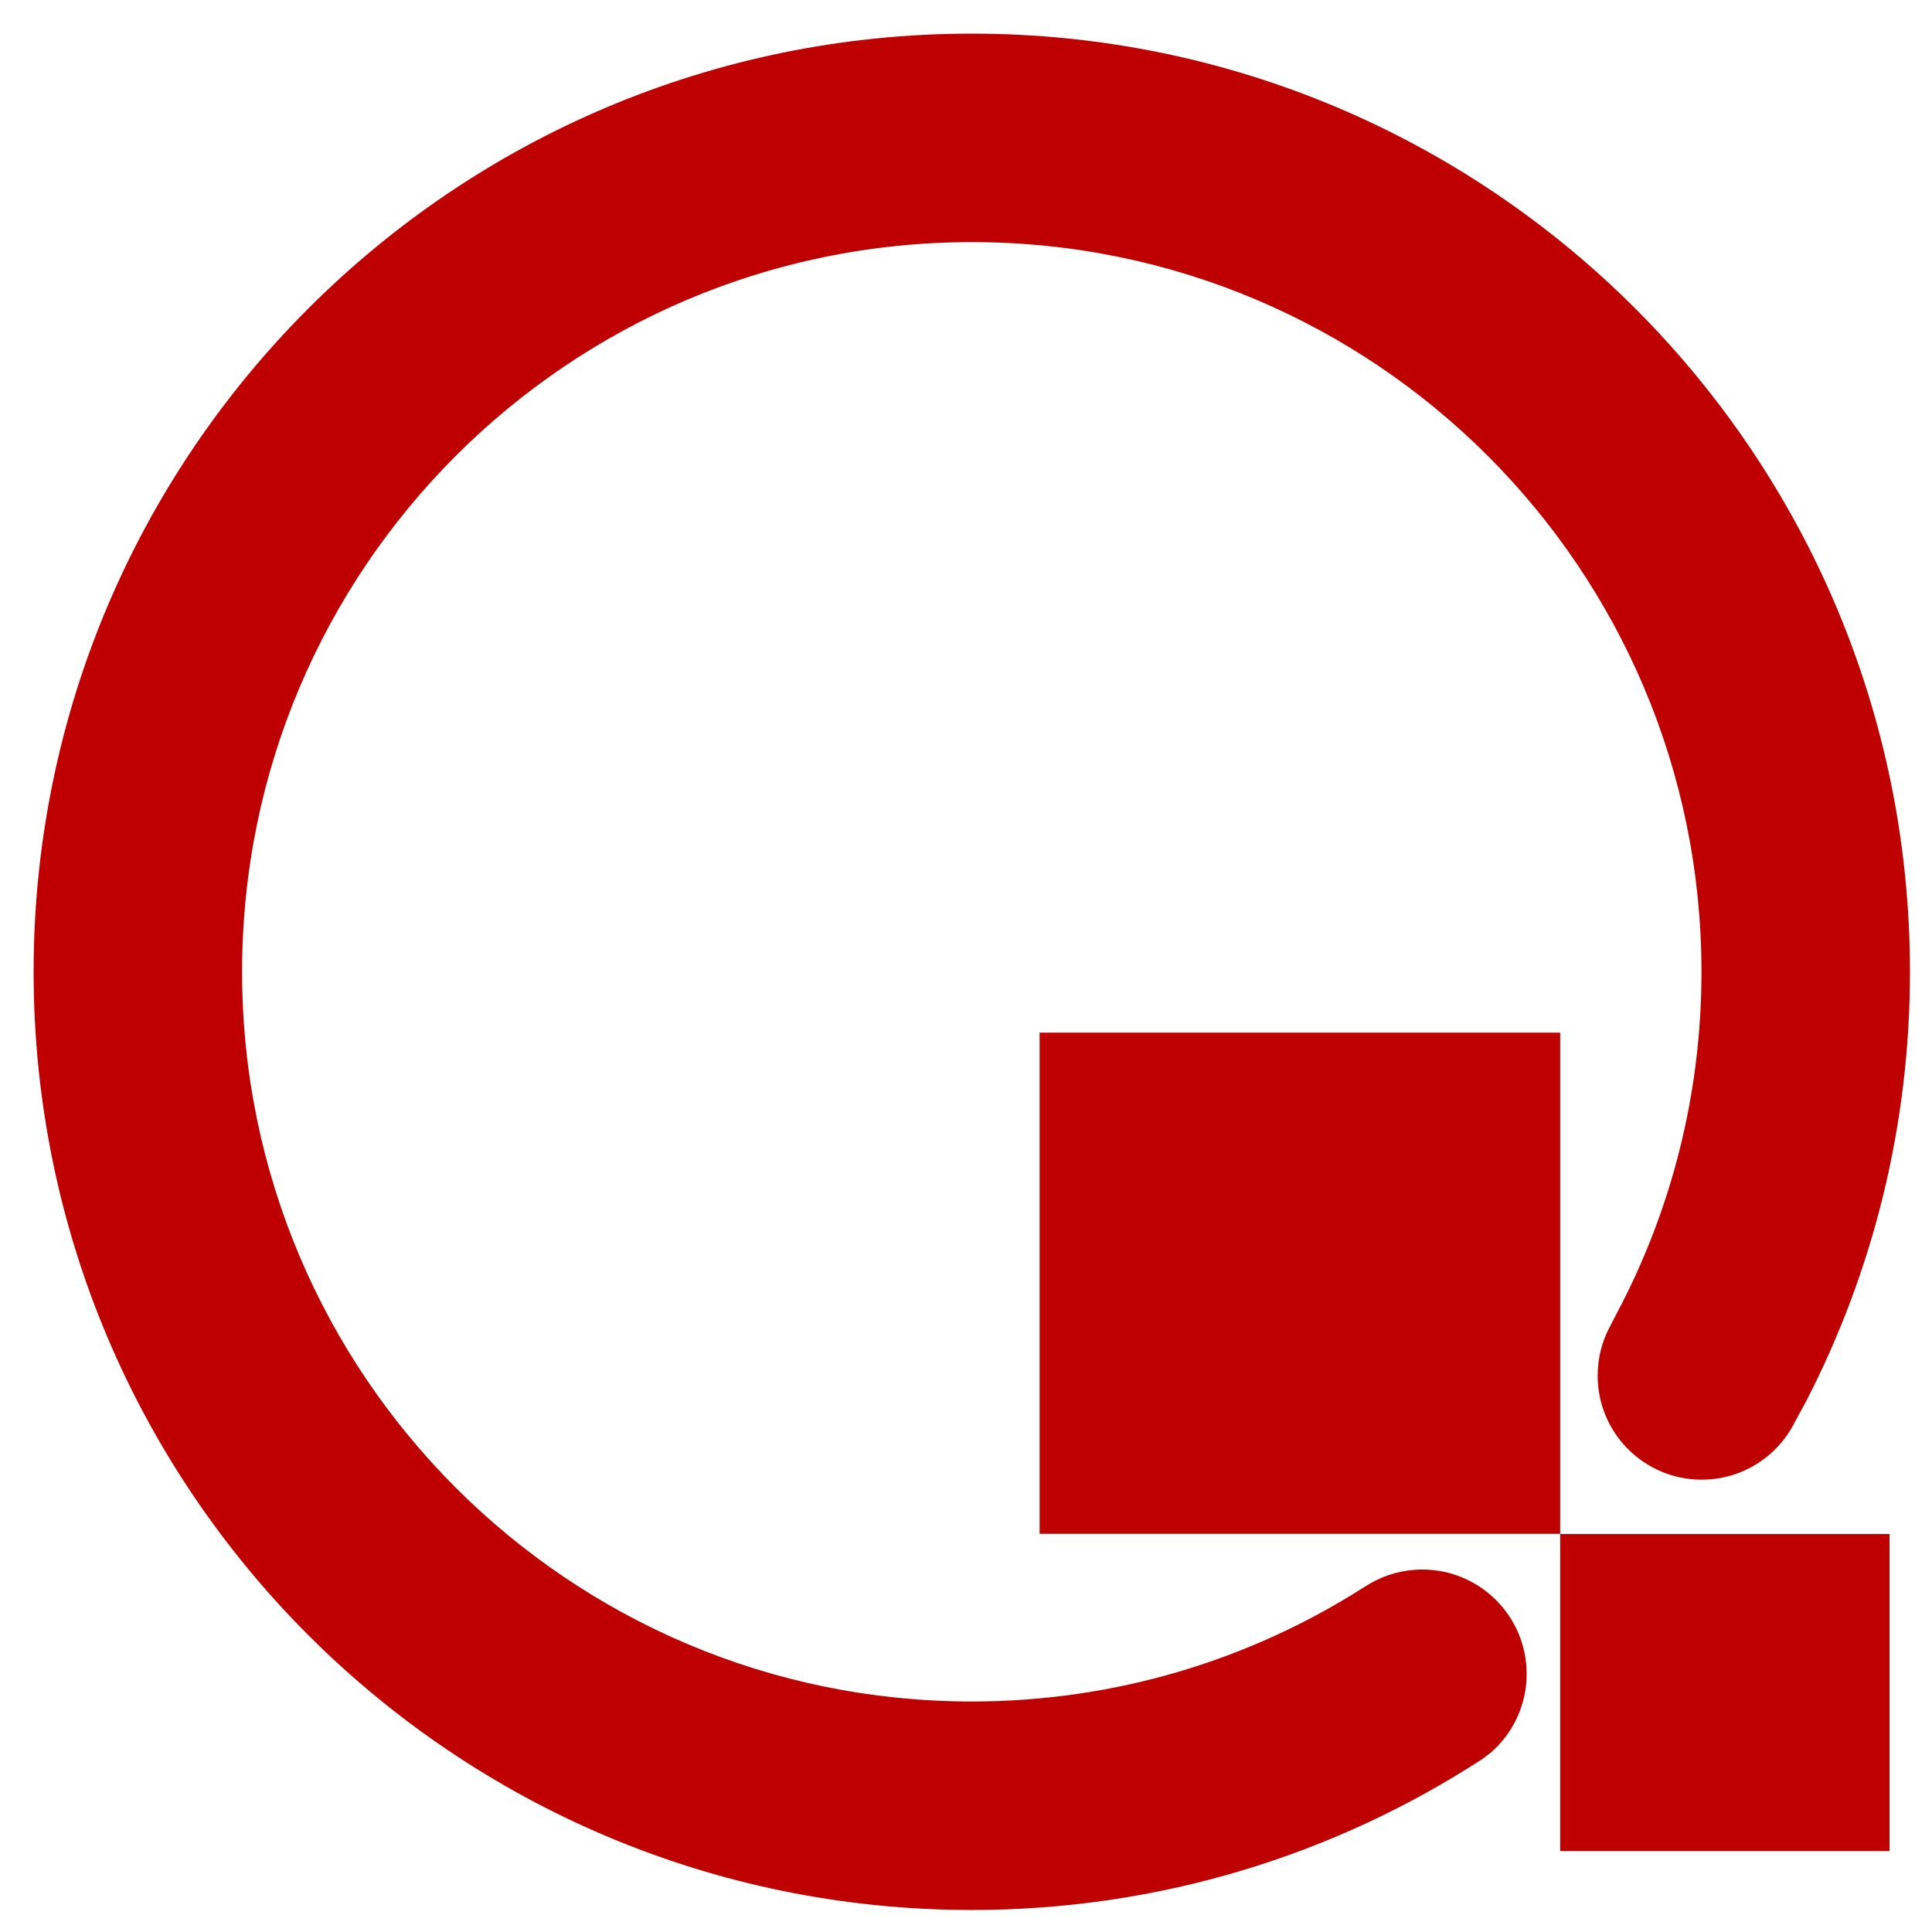 <?xml version="1.0" encoding="utf-8"?>
<!-- Generator: Adobe Illustrator 16.0.0, SVG Export Plug-In . SVG Version: 6.00 Build 0)  -->
<!DOCTYPE svg PUBLIC "-//W3C//DTD SVG 1.1//EN" "http://www.w3.org/Graphics/SVG/1.1/DTD/svg11.dtd">
<svg version="1.1" id="Layer_1" xmlns="http://www.w3.org/2000/svg" xmlns:xlink="http://www.w3.org/1999/xlink" x="0px" y="0px"
	 width="379px" height="379px" viewBox="0 0 379 379" enable-background="new 0 0 379 379" xml:space="preserve">
<rect x="306.063" y="300.932" fill="#BF0000" width="64.602" height="62.191"/>
<rect x="203.938" y="202.574" fill="#BF0000" width="102.124" height="98.314"/>
<path fill="#BF0000" d="M352.089,278.967c-3.347,6.7-10.271,11.299-18.27,11.299c-11.271,0-20.407-9.137-20.407-20.409
	c0-3.391,0.827-6.59,2.29-9.404l1.413-2.729c10.636-20.011,16.662-42.843,16.662-67.085c0-79.057-64.089-143.143-143.144-143.143
	c-79.056,0-143.142,64.086-143.142,143.143c0,79.054,64.086,143.142,143.142,143.142c28.23,0,54.553-8.173,76.73-22.282l1.48-0.905
	c2.994-1.718,6.465-2.698,10.163-2.698c11.308,0,20.477,9.168,20.477,20.476c0,6.174-2.733,11.709-7.058,15.464l-1.692,1.269
	c-28.812,18.709-63.186,29.577-100.098,29.577c-101.643,0-184.041-82.399-184.041-184.041C6.595,88.995,88.993,6.597,190.636,6.597
	c101.643,0,184.041,82.397,184.041,184.041c0,30.306-7.325,58.9-20.301,84.112L352.089,278.967z"/>
<g display="none">
	<path display="inline" d="M2.14,413.206V364.02h7.503v7.457c1.914-3.489,3.682-5.79,5.303-6.901s3.404-1.667,5.35-1.667
		c2.809,0,5.666,0.896,8.568,2.687l-2.872,7.734c-2.038-1.204-4.076-1.807-6.114-1.807c-1.822,0-3.458,0.549-4.909,1.645
		c-1.452,1.096-2.486,2.616-3.103,4.562c-0.926,2.965-1.39,6.206-1.39,9.727v25.751H2.14z"/>
	<path display="inline" d="M30.716,388.613c0-9.108,2.531-15.855,7.596-20.24c4.23-3.643,9.386-5.465,15.469-5.465
		c6.762,0,12.289,2.216,16.581,6.646c4.292,4.431,6.438,10.552,6.438,18.363c0,6.33-0.95,11.309-2.849,14.937
		c-1.899,3.629-4.663,6.446-8.29,8.453c-3.629,2.006-7.588,3.01-11.88,3.01c-6.886,0-12.452-2.207-16.697-6.623
		C32.839,403.279,30.716,396.919,30.716,388.613z M39.285,388.613c0,6.299,1.374,11.016,4.122,14.148
		c2.748,3.135,6.206,4.701,10.375,4.701c4.137,0,7.58-1.574,10.328-4.724c2.748-3.149,4.122-7.95,4.122-14.404
		c0-6.082-1.382-10.69-4.145-13.825c-2.764-3.134-6.199-4.701-10.305-4.701c-4.168,0-7.627,1.56-10.375,4.678
		C40.658,377.605,39.285,382.314,39.285,388.613z"/>
	<path display="inline" d="M118.668,407.139c-3.088,2.625-6.06,4.478-8.916,5.558c-2.856,1.081-5.921,1.621-9.193,1.621
		c-5.404,0-9.557-1.319-12.459-3.96c-2.902-2.64-4.354-6.013-4.354-10.119c0-2.409,0.548-4.608,1.644-6.601
		c1.096-1.991,2.532-3.589,4.308-4.793c1.775-1.204,3.774-2.115,5.998-2.733c1.636-0.432,4.106-0.849,7.411-1.25
		c6.731-0.803,11.687-1.76,14.867-2.871c0.03-1.143,0.046-1.868,0.046-2.178c0-3.396-0.787-5.789-2.362-7.179
		c-2.13-1.883-5.296-2.825-9.495-2.825c-3.921,0-6.816,0.688-8.684,2.062c-1.869,1.374-3.25,3.806-4.145,7.295l-8.151-1.112
		c0.741-3.488,1.96-6.306,3.659-8.452c1.698-2.146,4.152-3.798,7.364-4.956c3.211-1.157,6.931-1.736,11.162-1.736
		c4.199,0,7.611,0.494,10.236,1.481c2.624,0.989,4.554,2.231,5.789,3.729c1.235,1.498,2.1,3.39,2.594,5.674
		c0.278,1.421,0.417,3.983,0.417,7.688v11.115c0,7.751,0.177,12.652,0.533,14.705c0.354,2.054,1.057,4.022,2.107,5.905h-8.707
		C119.471,411.478,118.916,409.454,118.668,407.139z M117.974,388.521c-3.027,1.235-7.565,2.285-13.617,3.149
		c-3.427,0.494-5.852,1.05-7.271,1.667c-1.421,0.618-2.517,1.521-3.289,2.709c-0.772,1.189-1.158,2.51-1.158,3.96
		c0,2.224,0.841,4.076,2.524,5.559c1.683,1.481,4.146,2.223,7.387,2.223c3.211,0,6.067-0.702,8.568-2.107
		c2.501-1.404,4.338-3.326,5.512-5.766c0.895-1.884,1.343-4.662,1.343-8.337V388.521z"/>
	<path display="inline" d="M157.527,405.749l1.205,7.364c-2.347,0.494-4.446,0.741-6.299,0.741c-3.026,0-5.373-0.479-7.04-1.436
		c-1.667-0.957-2.841-2.216-3.52-3.775c-0.68-1.559-1.019-4.84-1.019-9.842v-28.298h-6.113v-6.484h6.113v-12.181l8.291-5.002v17.183
		h8.383v6.484h-8.383v28.762c0,2.378,0.146,3.906,0.44,4.585c0.293,0.68,0.771,1.22,1.436,1.621
		c0.664,0.401,1.613,0.602,2.848,0.602C154.794,406.073,156.014,405.966,157.527,405.749z"/>
	<path display="inline" d="M165.725,354.896v-9.587h8.337v9.587H165.725z M165.725,413.206V364.02h8.337v49.187H165.725z"/>
	<path display="inline" d="M218.848,407.139c-3.088,2.625-6.06,4.478-8.916,5.558c-2.856,1.081-5.921,1.621-9.193,1.621
		c-5.404,0-9.557-1.319-12.459-3.96c-2.902-2.64-4.354-6.013-4.354-10.119c0-2.409,0.548-4.608,1.644-6.601
		c1.096-1.991,2.532-3.589,4.308-4.793c1.775-1.204,3.774-2.115,5.998-2.733c1.636-0.432,4.106-0.849,7.411-1.25
		c6.731-0.803,11.687-1.76,14.867-2.871c0.03-1.143,0.046-1.868,0.046-2.178c0-3.396-0.787-5.789-2.362-7.179
		c-2.13-1.883-5.296-2.825-9.495-2.825c-3.921,0-6.816,0.688-8.684,2.062c-1.869,1.374-3.25,3.806-4.145,7.295l-8.151-1.112
		c0.741-3.488,1.96-6.306,3.659-8.452c1.698-2.146,4.152-3.798,7.364-4.956c3.211-1.157,6.931-1.736,11.162-1.736
		c4.199,0,7.611,0.494,10.236,1.481c2.624,0.989,4.554,2.231,5.789,3.729c1.235,1.498,2.1,3.39,2.594,5.674
		c0.278,1.421,0.417,3.983,0.417,7.688v11.115c0,7.751,0.177,12.652,0.533,14.705c0.354,2.054,1.057,4.022,2.107,5.905h-8.707
		C219.65,411.478,219.095,409.454,218.848,407.139z M218.153,388.521c-3.027,1.235-7.565,2.285-13.617,3.149
		c-3.427,0.494-5.852,1.05-7.271,1.667c-1.421,0.618-2.517,1.521-3.289,2.709c-0.772,1.189-1.158,2.51-1.158,3.96
		c0,2.224,0.841,4.076,2.524,5.559c1.683,1.481,4.146,2.223,7.387,2.223c3.211,0,6.067-0.702,8.568-2.107
		c2.501-1.404,4.338-3.326,5.512-5.766c0.895-1.884,1.343-4.662,1.343-8.337V388.521z"/>
	<path display="inline" d="M239.504,413.206V364.02h7.503v6.993c3.613-5.402,8.831-8.104,15.655-8.104
		c2.964,0,5.688,0.532,8.175,1.598c2.484,1.065,4.346,2.463,5.581,4.191c1.234,1.729,2.099,3.783,2.593,6.16
		c0.309,1.544,0.464,4.246,0.464,8.104v30.244h-8.337v-29.92c0-3.396-0.324-5.936-0.973-7.618s-1.799-3.025-3.451-4.029
		c-1.652-1.003-3.589-1.506-5.813-1.506c-3.551,0-6.616,1.128-9.193,3.381c-2.579,2.255-3.867,6.531-3.867,12.83v26.862H239.504z"/>
	<path display="inline" d="M371.131,405.935c4.169,2.871,8.013,4.972,11.532,6.299l-2.64,6.253
		c-4.879-1.761-9.742-4.539-14.589-8.337c-5.033,2.81-10.591,4.215-16.674,4.215c-6.145,0-11.718-1.482-16.72-4.446
		c-5.002-2.965-8.854-7.133-11.556-12.505c-2.702-5.373-4.052-11.424-4.052-18.156c0-6.699,1.357-12.798,4.075-18.294
		c2.717-5.496,6.584-9.68,11.602-12.552c5.018-2.871,10.63-4.307,16.836-4.307c6.268,0,11.918,1.489,16.951,4.469
		c5.032,2.98,8.869,7.148,11.51,12.505c2.64,5.357,3.96,11.402,3.96,18.133c0,5.589-0.85,10.614-2.548,15.075
		C377.121,398.749,374.559,402.631,371.131,405.935z M351.354,394.448c5.188,1.452,9.464,3.613,12.829,6.484
		c5.28-4.816,7.92-12.057,7.92-21.722c0-5.496-0.934-10.297-2.802-14.404c-1.868-4.105-4.602-7.294-8.198-9.563
		s-7.635-3.404-12.111-3.404c-6.7,0-12.258,2.292-16.673,6.878c-4.416,4.585-6.623,11.433-6.623,20.54
		c0,8.831,2.184,15.608,6.554,20.333c4.368,4.724,9.949,7.086,16.742,7.086c3.211,0,6.237-0.603,9.078-1.807
		c-2.81-1.821-5.774-3.118-8.893-3.891L351.354,394.448z"/>
</g>
</svg>

